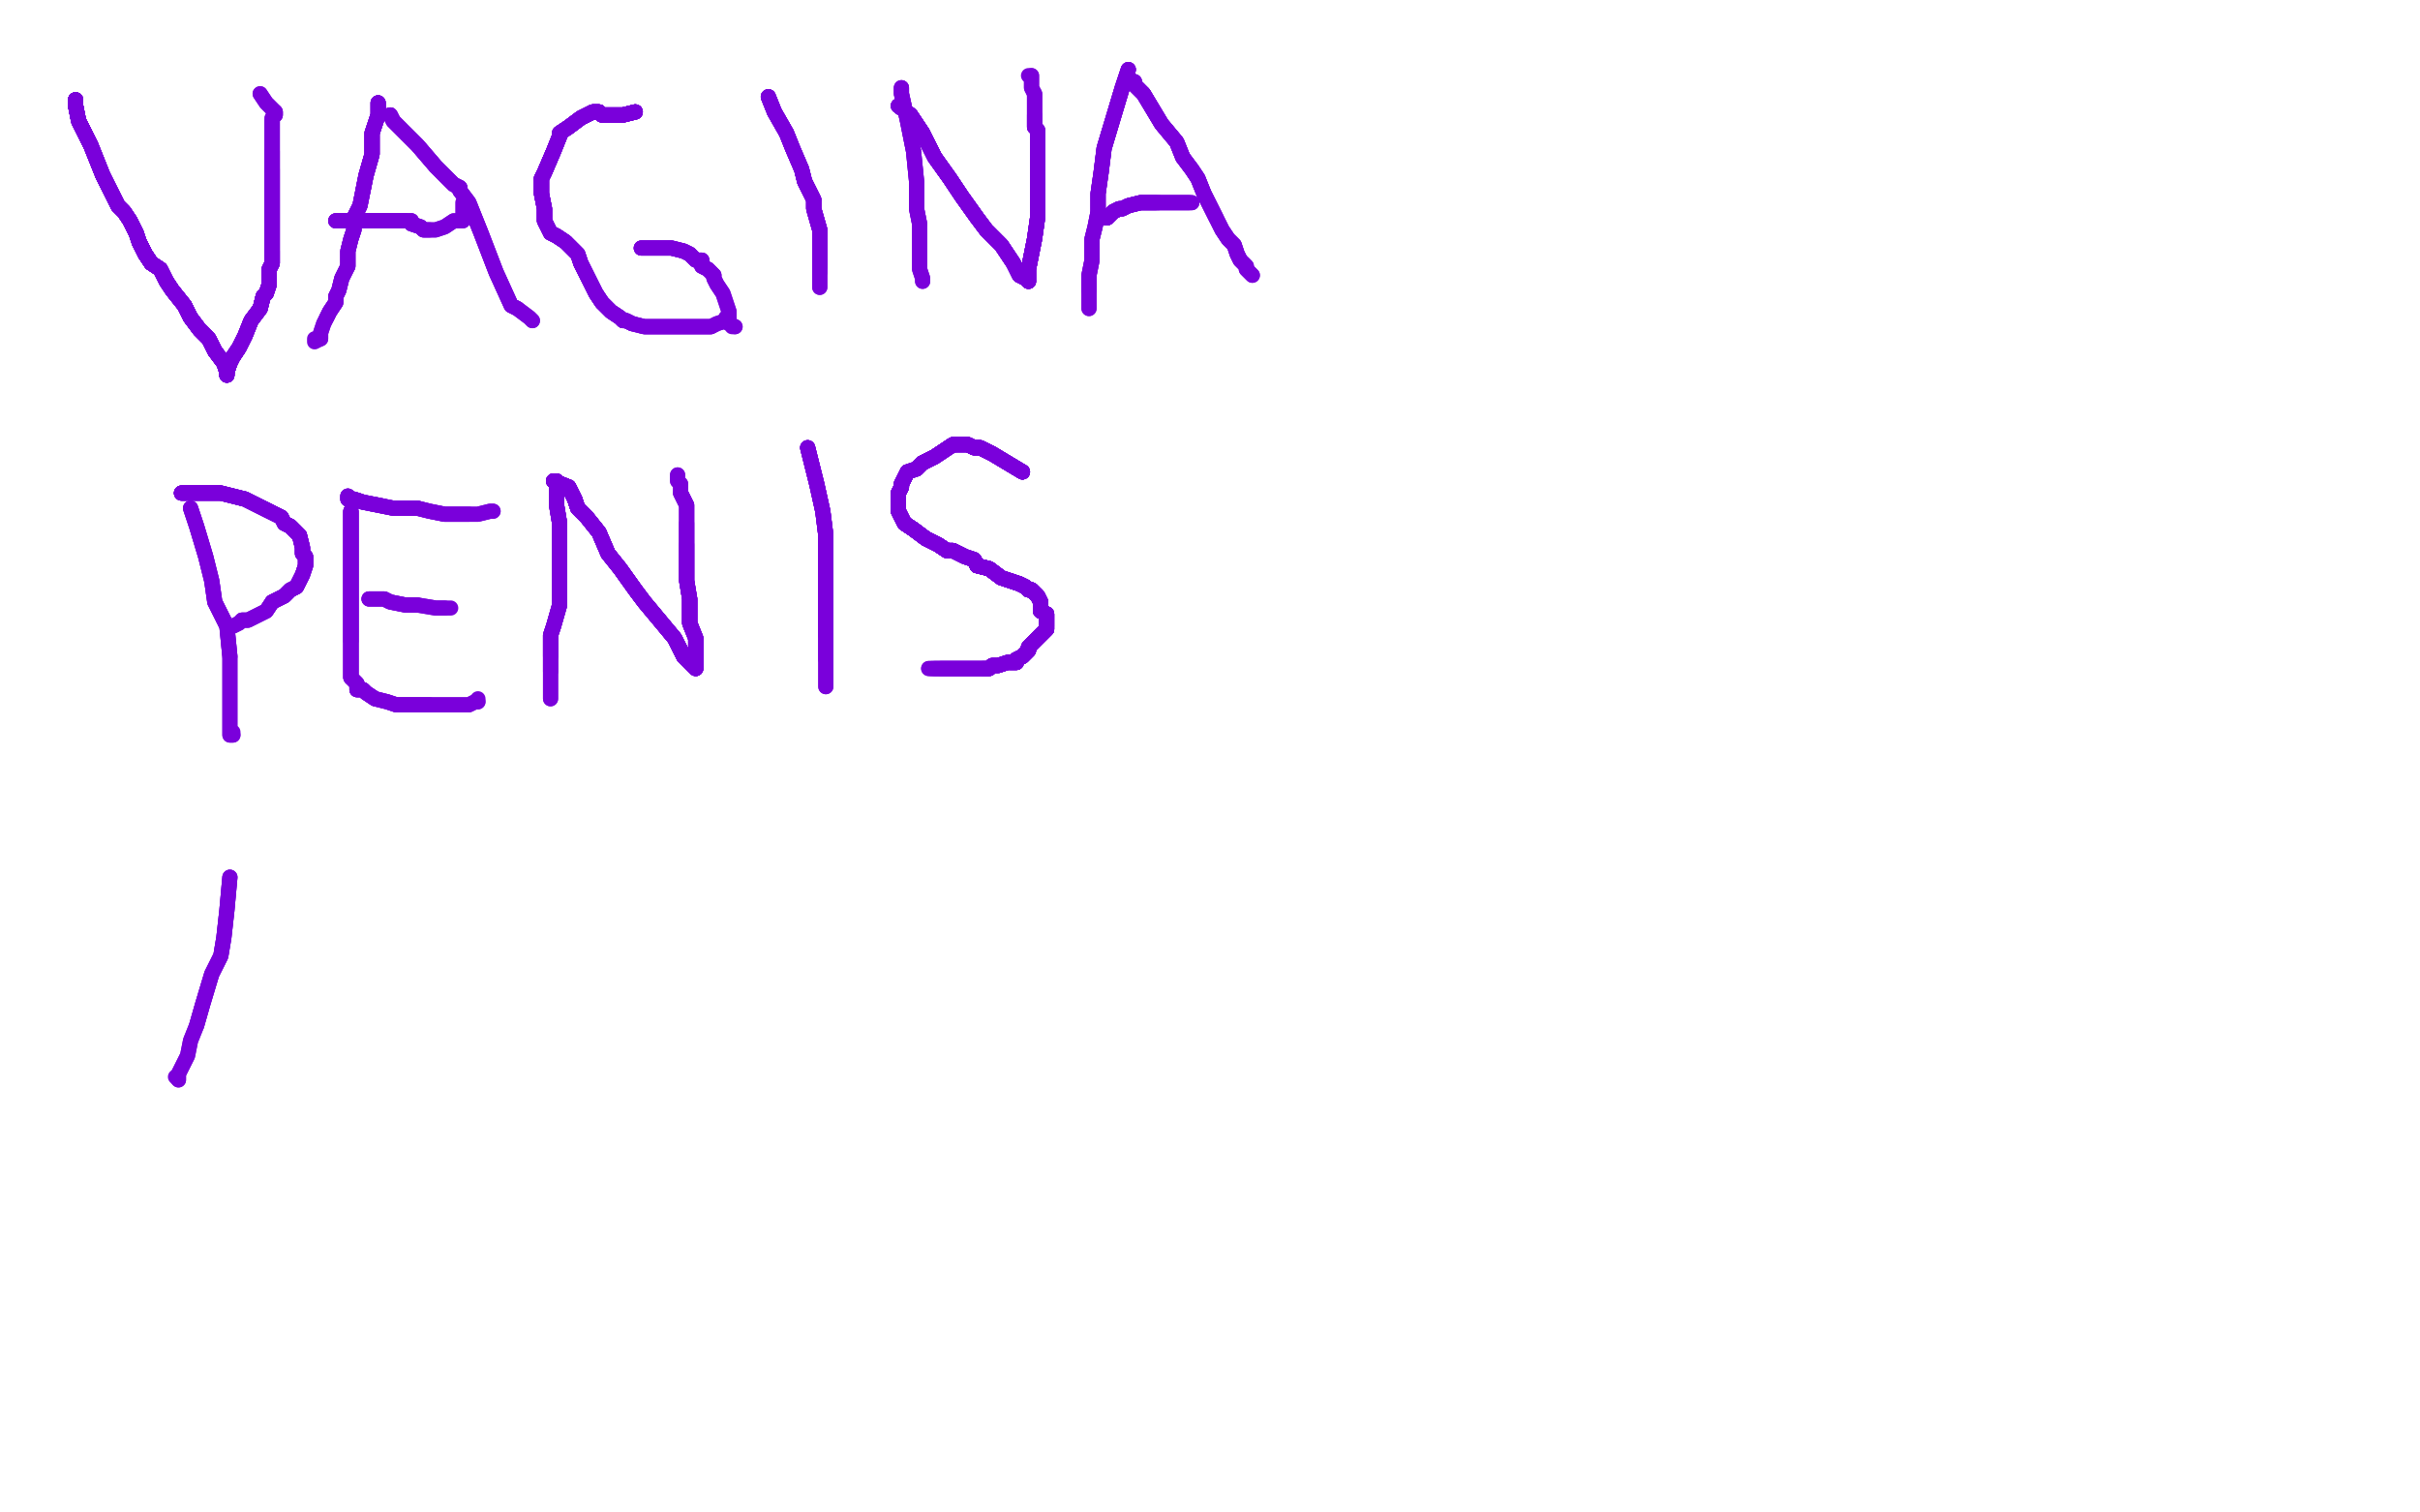 <?xml version="1.0" standalone="no"?>
<!DOCTYPE svg PUBLIC "-//W3C//DTD SVG 1.1//EN"
"http://www.w3.org/Graphics/SVG/1.1/DTD/svg11.dtd">

<svg width="800" height="500" version="1.1" xmlns="http://www.w3.org/2000/svg" xmlns:xlink="http://www.w3.org/1999/xlink" style="stroke-antialiasing: false"><desc>This SVG has been created on https://colorillo.com/</desc><rect x='0' y='0' width='800' height='500' style='fill: rgb(255,255,255); stroke-width:0' /><polyline points="25,33 25,35 26,40" style="fill: none; stroke: #7a00db; stroke-width: 5; stroke-linejoin: round; stroke-linecap: round; stroke-antialiasing: false; stroke-antialias: 0; opacity: 1.0"/>
<polyline points="25,33 25,35 26,40 30,48 34,58 37,64 39,68 41,70 43,73" style="fill: none; stroke: #7a00db; stroke-width: 5; stroke-linejoin: round; stroke-linecap: round; stroke-antialiasing: false; stroke-antialias: 0; opacity: 1.0"/>
<polyline points="25,33 25,35 26,40 30,48 34,58 37,64 39,68 41,70 43,73 45,77 46,80 48,84 50,87 53,89 55,93" style="fill: none; stroke: #7a00db; stroke-width: 5; stroke-linejoin: round; stroke-linecap: round; stroke-antialiasing: false; stroke-antialias: 0; opacity: 1.0"/>
<polyline points="25,33 25,35 26,40 30,48 34,58 37,64 39,68 41,70 43,73 45,77 46,80 48,84 50,87 53,89 55,93 57,96 61,101 63,105 66,109 69,112 71,116" style="fill: none; stroke: #7a00db; stroke-width: 5; stroke-linejoin: round; stroke-linecap: round; stroke-antialiasing: false; stroke-antialias: 0; opacity: 1.0"/>
<polyline points="25,33 25,35 26,40 30,48 34,58 37,64 39,68 41,70 43,73 45,77 46,80 48,84 50,87 53,89 55,93 57,96 61,101 63,105 66,109 69,112 71,116 74,120 75,123 75,124" style="fill: none; stroke: #7a00db; stroke-width: 5; stroke-linejoin: round; stroke-linecap: round; stroke-antialiasing: false; stroke-antialias: 0; opacity: 1.0"/>
<polyline points="25,33 25,35 26,40 30,48 34,58 37,64 39,68 41,70 43,73 45,77 46,80 48,84 50,87 53,89 55,93 57,96 61,101 63,105 66,109 69,112 71,116 74,120 75,123 75,124 75,123 76,120 77,118 79,115" style="fill: none; stroke: #7a00db; stroke-width: 5; stroke-linejoin: round; stroke-linecap: round; stroke-antialiasing: false; stroke-antialias: 0; opacity: 1.0"/>
<polyline points="25,33 25,35 26,40 30,48 34,58 37,64 39,68 41,70 43,73 45,77 46,80 48,84 50,87 53,89 55,93 57,96 61,101 63,105 66,109 69,112 71,116 74,120 75,123 75,124 75,123 76,120 77,118 79,115 81,111 83,106 86,102 87,98 88,97" style="fill: none; stroke: #7a00db; stroke-width: 5; stroke-linejoin: round; stroke-linecap: round; stroke-antialiasing: false; stroke-antialias: 0; opacity: 1.0"/>
<polyline points="25,33 25,35 26,40 30,48 34,58 37,64 39,68 41,70 43,73 45,77 46,80 48,84 50,87 53,89 55,93 57,96 61,101 63,105 66,109 69,112 71,116 74,120 75,123 75,124 75,123 76,120 77,118 79,115 81,111 83,106 86,102 87,98 88,97 89,94 89,92 89,89 90,87 90,86 90,83" style="fill: none; stroke: #7a00db; stroke-width: 5; stroke-linejoin: round; stroke-linecap: round; stroke-antialiasing: false; stroke-antialias: 0; opacity: 1.0"/>
<polyline points="25,33 25,35 26,40 30,48 34,58 37,64 39,68 41,70 43,73 45,77 46,80 48,84 50,87 53,89 55,93 57,96 61,101 63,105 66,109 69,112 71,116 74,120 75,123 75,124 75,123 76,120 77,118 79,115 81,111 83,106 86,102 87,98 88,97 89,94 89,92 89,89 90,87 90,86 90,83 90,79 90,73 90,67 90,62 90,59 90,56" style="fill: none; stroke: #7a00db; stroke-width: 5; stroke-linejoin: round; stroke-linecap: round; stroke-antialiasing: false; stroke-antialias: 0; opacity: 1.0"/>
<polyline points="25,33 25,35 26,40 30,48 34,58 37,64 39,68 41,70 43,73 45,77 46,80 48,84 50,87 53,89 55,93 57,96 61,101 63,105 66,109 69,112 71,116 74,120 75,123 75,124 75,123 76,120 77,118 79,115 81,111 83,106 86,102 87,98 88,97 89,94 89,92 89,89 90,87 90,86 90,83 90,79 90,73 90,67 90,62 90,59 90,56 90,54 90,52 90,51 90,50" style="fill: none; stroke: #7a00db; stroke-width: 5; stroke-linejoin: round; stroke-linecap: round; stroke-antialiasing: false; stroke-antialias: 0; opacity: 1.0"/>
<polyline points="43,73 45,77 46,80 48,84 50,87 53,89 55,93 57,96 61,101 63,105 66,109 69,112 71,116 74,120 75,123 75,124 75,123 76,120 77,118 79,115 81,111 83,106 86,102 87,98 88,97 89,94 89,92 89,89 90,87 90,86 90,83 90,79 90,73 90,67 90,62 90,59 90,56 90,54 90,52 90,51 90,50 90,48 90,45 90,43 90,41 90,40" style="fill: none; stroke: #7a00db; stroke-width: 5; stroke-linejoin: round; stroke-linecap: round; stroke-antialiasing: false; stroke-antialias: 0; opacity: 1.0"/>
<polyline points="43,73 45,77 46,80 48,84 50,87 53,89 55,93 57,96 61,101 63,105 66,109 69,112 71,116 74,120 75,123 75,124 75,123 76,120 77,118 79,115 81,111 83,106 86,102 87,98 88,97 89,94 89,92 89,89 90,87 90,86 90,83 90,79 90,73 90,67 90,62 90,59 90,56 90,54 90,52 90,51 90,50 90,48 90,45 90,43 90,41 90,40 90,39 91,38 91,37" style="fill: none; stroke: #7a00db; stroke-width: 5; stroke-linejoin: round; stroke-linecap: round; stroke-antialiasing: false; stroke-antialias: 0; opacity: 1.0"/>
<polyline points="46,80 48,84 50,87 53,89 55,93 57,96 61,101 63,105 66,109 69,112 71,116 74,120 75,123 75,124 75,123 76,120 77,118 79,115 81,111 83,106 86,102 87,98 88,97 89,94 89,92 89,89 90,87 90,86 90,83 90,79 90,73 90,67 90,62 90,59 90,56 90,54 90,52 90,51 90,50 90,48 90,45 90,43 90,41 90,40 90,39 91,38 91,37 88,34 86,31" style="fill: none; stroke: #7a00db; stroke-width: 5; stroke-linejoin: round; stroke-linecap: round; stroke-antialiasing: false; stroke-antialias: 0; opacity: 1.0"/>
<polyline points="46,80 48,84 50,87 53,89 55,93 57,96 61,101 63,105 66,109 69,112 71,116 74,120 75,123 75,124 75,123 76,120 77,118 79,115 81,111 83,106 86,102 87,98 88,97 89,94 89,92 89,89 90,87 90,86 90,83 90,79 90,73 90,67 90,62 90,59 90,56 90,54 90,52 90,51 90,50 90,48 90,45 90,43 90,41 90,40 90,39 91,38 91,37 88,34 86,31" style="fill: none; stroke: #7a00db; stroke-width: 5; stroke-linejoin: round; stroke-linecap: round; stroke-antialiasing: false; stroke-antialias: 0; opacity: 1.0"/>
<polyline points="125,34 125,38 123,44 123,51 121,58 120,63" style="fill: none; stroke: #7a00db; stroke-width: 5; stroke-linejoin: round; stroke-linecap: round; stroke-antialiasing: false; stroke-antialias: 0; opacity: 1.0"/>
<polyline points="125,34 125,38 123,44 123,51 121,58 120,63 119,68 117,72 117,76 116,79 115,83 115,88" style="fill: none; stroke: #7a00db; stroke-width: 5; stroke-linejoin: round; stroke-linecap: round; stroke-antialiasing: false; stroke-antialias: 0; opacity: 1.0"/>
<polyline points="125,34 125,38 123,44 123,51 121,58 120,63 119,68 117,72 117,76 116,79 115,83 115,88 113,92 112,96 111,98 111,100 109,103 108,105" style="fill: none; stroke: #7a00db; stroke-width: 5; stroke-linejoin: round; stroke-linecap: round; stroke-antialiasing: false; stroke-antialias: 0; opacity: 1.0"/>
<polyline points="125,34 125,38 123,44 123,51 121,58 120,63 119,68 117,72 117,76 116,79 115,83 115,88 113,92 112,96 111,98 111,100 109,103 108,105 107,107 106,110 106,111 106,112" style="fill: none; stroke: #7a00db; stroke-width: 5; stroke-linejoin: round; stroke-linecap: round; stroke-antialiasing: false; stroke-antialias: 0; opacity: 1.0"/>
<polyline points="125,34 125,38 123,44 123,51 121,58 120,63 119,68 117,72 117,76 116,79 115,83 115,88 113,92 112,96 111,98 111,100 109,103 108,105 107,107 106,110 106,111 106,112 104,113 104,112" style="fill: none; stroke: #7a00db; stroke-width: 5; stroke-linejoin: round; stroke-linecap: round; stroke-antialiasing: false; stroke-antialias: 0; opacity: 1.0"/>
<polyline points="129,38 130,40 138,48 144,55 148,59 150,61 152,62" style="fill: none; stroke: #7a00db; stroke-width: 5; stroke-linejoin: round; stroke-linecap: round; stroke-antialiasing: false; stroke-antialias: 0; opacity: 1.0"/>
<polyline points="129,38 130,40 138,48 144,55 148,59 150,61 152,62 152,63 155,67 159,77 164,90 169,101 171,102" style="fill: none; stroke: #7a00db; stroke-width: 5; stroke-linejoin: round; stroke-linecap: round; stroke-antialiasing: false; stroke-antialias: 0; opacity: 1.0"/>
<polyline points="129,38 130,40 138,48 144,55 148,59 150,61 152,62 152,63 155,67 159,77 164,90 169,101 171,102 175,105 176,106" style="fill: none; stroke: #7a00db; stroke-width: 5; stroke-linejoin: round; stroke-linecap: round; stroke-antialiasing: false; stroke-antialias: 0; opacity: 1.0"/>
<polyline points="129,38 130,40 138,48 144,55 148,59 150,61 152,62 152,63 155,67 159,77 164,90 169,101 171,102 175,105 176,106" style="fill: none; stroke: #7a00db; stroke-width: 5; stroke-linejoin: round; stroke-linecap: round; stroke-antialiasing: false; stroke-antialias: 0; opacity: 1.0"/>
<polyline points="111,73 112,73 117,73 121,73 127,73 132,73 134,73" style="fill: none; stroke: #7a00db; stroke-width: 5; stroke-linejoin: round; stroke-linecap: round; stroke-antialiasing: false; stroke-antialias: 0; opacity: 1.0"/>
<polyline points="111,73 112,73 117,73 121,73 127,73 132,73 134,73 136,73 136,74 139,75 140,76 142,76" style="fill: none; stroke: #7a00db; stroke-width: 5; stroke-linejoin: round; stroke-linecap: round; stroke-antialiasing: false; stroke-antialias: 0; opacity: 1.0"/>
<polyline points="111,73 112,73 117,73 121,73 127,73 132,73 134,73 136,73 136,74 139,75 140,76 142,76 144,76 147,75 150,73 151,73 153,73" style="fill: none; stroke: #7a00db; stroke-width: 5; stroke-linejoin: round; stroke-linecap: round; stroke-antialiasing: false; stroke-antialias: 0; opacity: 1.0"/>
<polyline points="111,73 112,73 117,73 121,73 127,73 132,73 134,73 136,73 136,74 139,75 140,76 142,76 144,76 147,75 150,73 151,73 153,73 153,67 154,66" style="fill: none; stroke: #7a00db; stroke-width: 5; stroke-linejoin: round; stroke-linecap: round; stroke-antialiasing: false; stroke-antialias: 0; opacity: 1.0"/>
<polyline points="210,37 206,38 203,38 201,38 199,38 198,37 196,37" style="fill: none; stroke: #7a00db; stroke-width: 5; stroke-linejoin: round; stroke-linecap: round; stroke-antialiasing: false; stroke-antialias: 0; opacity: 1.0"/>
<polyline points="210,37 206,38 203,38 201,38 199,38 198,37 196,37 192,39 188,42 185,44 185,45" style="fill: none; stroke: #7a00db; stroke-width: 5; stroke-linejoin: round; stroke-linecap: round; stroke-antialiasing: false; stroke-antialias: 0; opacity: 1.0"/>
<polyline points="210,37 206,38 203,38 201,38 199,38 198,37 196,37 192,39 188,42 185,44 185,45 183,50 180,57 179,59" style="fill: none; stroke: #7a00db; stroke-width: 5; stroke-linejoin: round; stroke-linecap: round; stroke-antialiasing: false; stroke-antialias: 0; opacity: 1.0"/>
<polyline points="210,37 206,38 203,38 201,38 199,38 198,37 196,37 192,39 188,42 185,44 185,45 183,50 180,57 179,59 179,64 180,69 180,73 182,77 184,78 187,80" style="fill: none; stroke: #7a00db; stroke-width: 5; stroke-linejoin: round; stroke-linecap: round; stroke-antialiasing: false; stroke-antialias: 0; opacity: 1.0"/>
<polyline points="210,37 206,38 203,38 201,38 199,38 198,37 196,37 192,39 188,42 185,44 185,45 183,50 180,57 179,59 179,64 180,69 180,73 182,77 184,78 187,80 191,84 192,87 194,91 195,93 197,97 199,100" style="fill: none; stroke: #7a00db; stroke-width: 5; stroke-linejoin: round; stroke-linecap: round; stroke-antialiasing: false; stroke-antialias: 0; opacity: 1.0"/>
<polyline points="210,37 206,38 203,38 201,38 199,38 198,37 196,37 192,39 188,42 185,44 185,45 183,50 180,57 179,59 179,64 180,69 180,73 182,77 184,78 187,80 191,84 192,87 194,91 195,93 197,97 199,100 202,103 205,105 206,106 207,106 209,107" style="fill: none; stroke: #7a00db; stroke-width: 5; stroke-linejoin: round; stroke-linecap: round; stroke-antialiasing: false; stroke-antialias: 0; opacity: 1.0"/>
<polyline points="210,37 206,38 203,38 201,38 199,38 198,37 196,37 192,39 188,42 185,44 185,45 183,50 180,57 179,59 179,64 180,69 180,73 182,77 184,78 187,80 191,84 192,87 194,91 195,93 197,97 199,100 202,103 205,105 206,106 207,106 209,107 213,108 220,108 224,108 228,108 232,108 235,108" style="fill: none; stroke: #7a00db; stroke-width: 5; stroke-linejoin: round; stroke-linecap: round; stroke-antialiasing: false; stroke-antialias: 0; opacity: 1.0"/>
<polyline points="210,37 206,38 203,38 201,38 199,38 198,37 196,37 192,39 188,42 185,44 185,45 183,50 180,57 179,59 179,64 180,69 180,73 182,77 184,78 187,80 191,84 192,87 194,91 195,93 197,97 199,100 202,103 205,105 206,106 207,106 209,107 213,108 220,108 224,108 228,108 232,108 235,108 237,107 240,106 240,105" style="fill: none; stroke: #7a00db; stroke-width: 5; stroke-linejoin: round; stroke-linecap: round; stroke-antialiasing: false; stroke-antialias: 0; opacity: 1.0"/>
<polyline points="210,37 206,38 203,38 201,38 199,38 198,37 196,37 192,39 188,42 185,44 185,45 183,50 180,57 179,59 179,64 180,69 180,73 182,77 184,78 187,80 191,84 192,87 194,91 195,93 197,97 199,100 202,103 205,105 206,106 207,106 209,107 213,108 220,108 224,108 228,108 232,108 235,108 237,107 240,106 240,105" style="fill: none; stroke: #7a00db; stroke-width: 5; stroke-linejoin: round; stroke-linecap: round; stroke-antialiasing: false; stroke-antialias: 0; opacity: 1.0"/>
<polyline points="212,82 215,82 218,82 222,82 226,83 228,84" style="fill: none; stroke: #7a00db; stroke-width: 5; stroke-linejoin: round; stroke-linecap: round; stroke-antialiasing: false; stroke-antialias: 0; opacity: 1.0"/>
<polyline points="212,82 215,82 218,82 222,82 226,83 228,84 230,86 232,86 232,88 234,89 236,91" style="fill: none; stroke: #7a00db; stroke-width: 5; stroke-linejoin: round; stroke-linecap: round; stroke-antialiasing: false; stroke-antialias: 0; opacity: 1.0"/>
<polyline points="212,82 215,82 218,82 222,82 226,83 228,84 230,86 232,86 232,88 234,89 236,91 236,92 237,94 239,97 241,103 241,107 243,108" style="fill: none; stroke: #7a00db; stroke-width: 5; stroke-linejoin: round; stroke-linecap: round; stroke-antialiasing: false; stroke-antialias: 0; opacity: 1.0"/>
<polyline points="212,82 215,82 218,82 222,82 226,83 228,84 230,86 232,86 232,88 234,89 236,91 236,92 237,94 239,97 241,103 241,107 243,108 242,108" style="fill: none; stroke: #7a00db; stroke-width: 5; stroke-linejoin: round; stroke-linecap: round; stroke-antialiasing: false; stroke-antialias: 0; opacity: 1.0"/>
<polyline points="254,32 256,37 260,44 262,49 265,56 266,60 269,66" style="fill: none; stroke: #7a00db; stroke-width: 5; stroke-linejoin: round; stroke-linecap: round; stroke-antialiasing: false; stroke-antialias: 0; opacity: 1.0"/>
<polyline points="254,32 256,37 260,44 262,49 265,56 266,60 269,66 269,69 271,76 271,80 271,84 271,86 271,87" style="fill: none; stroke: #7a00db; stroke-width: 5; stroke-linejoin: round; stroke-linecap: round; stroke-antialiasing: false; stroke-antialias: 0; opacity: 1.0"/>
<polyline points="254,32 256,37 260,44 262,49 265,56 266,60 269,66 269,69 271,76 271,80 271,84 271,86 271,87 271,88" style="fill: none; stroke: #7a00db; stroke-width: 5; stroke-linejoin: round; stroke-linecap: round; stroke-antialiasing: false; stroke-antialias: 0; opacity: 1.0"/>
<polyline points="254,32 256,37 260,44 262,49 265,56 266,60 269,66 269,69 271,76 271,80 271,84 271,86 271,87 271,88 271,90" style="fill: none; stroke: #7a00db; stroke-width: 5; stroke-linejoin: round; stroke-linecap: round; stroke-antialiasing: false; stroke-antialias: 0; opacity: 1.0"/>
<polyline points="254,32 256,37 260,44 262,49 265,56 266,60 269,66 269,69 271,76 271,80 271,84 271,86 271,87 271,88 271,90 271,94 271,95" style="fill: none; stroke: #7a00db; stroke-width: 5; stroke-linejoin: round; stroke-linecap: round; stroke-antialiasing: false; stroke-antialias: 0; opacity: 1.0"/>
<polyline points="254,32 256,37 260,44 262,49 265,56 266,60 269,66 269,69 271,76 271,80 271,84 271,86 271,87 271,88 271,90 271,94 271,95" style="fill: none; stroke: #7a00db; stroke-width: 5; stroke-linejoin: round; stroke-linecap: round; stroke-antialiasing: false; stroke-antialias: 0; opacity: 1.0"/>
<polyline points="298,29 298,31 300,40 302,50 303,60 303,69 304,74" style="fill: none; stroke: #7a00db; stroke-width: 5; stroke-linejoin: round; stroke-linecap: round; stroke-antialiasing: false; stroke-antialias: 0; opacity: 1.0"/>
<polyline points="298,29 298,31 300,40 302,50 303,60 303,69 304,74 304,79 304,83 304,89 305,92 305,93" style="fill: none; stroke: #7a00db; stroke-width: 5; stroke-linejoin: round; stroke-linecap: round; stroke-antialiasing: false; stroke-antialias: 0; opacity: 1.0"/>
<polyline points="298,29 298,31 300,40 302,50 303,60 303,69 304,74 304,79 304,83 304,89 305,92 305,93" style="fill: none; stroke: #7a00db; stroke-width: 5; stroke-linejoin: round; stroke-linecap: round; stroke-antialiasing: false; stroke-antialias: 0; opacity: 1.0"/>
<polyline points="297,35 301,38 305,44 309,52 314,59 318,65 323,72" style="fill: none; stroke: #7a00db; stroke-width: 5; stroke-linejoin: round; stroke-linecap: round; stroke-antialiasing: false; stroke-antialias: 0; opacity: 1.0"/>
<polyline points="297,35 301,38 305,44 309,52 314,59 318,65 323,72 326,76 331,81 335,87 337,91 339,92 340,93" style="fill: none; stroke: #7a00db; stroke-width: 5; stroke-linejoin: round; stroke-linecap: round; stroke-antialiasing: false; stroke-antialias: 0; opacity: 1.0"/>
<polyline points="297,35 301,38 305,44 309,52 314,59 318,65 323,72 326,76 331,81 335,87 337,91 339,92 340,93 340,92 340,89 342,79 343,72 343,67" style="fill: none; stroke: #7a00db; stroke-width: 5; stroke-linejoin: round; stroke-linecap: round; stroke-antialiasing: false; stroke-antialias: 0; opacity: 1.0"/>
<polyline points="297,35 301,38 305,44 309,52 314,59 318,65 323,72 326,76 331,81 335,87 337,91 339,92 340,93 340,92 340,89 342,79 343,72 343,67 343,65 343,63 343,56 343,52" style="fill: none; stroke: #7a00db; stroke-width: 5; stroke-linejoin: round; stroke-linecap: round; stroke-antialiasing: false; stroke-antialias: 0; opacity: 1.0"/>
<polyline points="297,35 301,38 305,44 309,52 314,59 318,65 323,72 326,76 331,81 335,87 337,91 339,92 340,93 340,92 340,89 342,79 343,72 343,67 343,65 343,63 343,56 343,52 343,48 343,47 343,43 342,42 342,38" style="fill: none; stroke: #7a00db; stroke-width: 5; stroke-linejoin: round; stroke-linecap: round; stroke-antialiasing: false; stroke-antialias: 0; opacity: 1.0"/>
<polyline points="297,35 301,38 305,44 309,52 314,59 318,65 323,72 326,76 331,81 335,87 337,91 339,92 340,93 340,92 340,89 342,79 343,72 343,67 343,65 343,63 343,56 343,52 343,48 343,47 343,43 342,42 342,38 342,37 342,35 342,34 342,33 342,31" style="fill: none; stroke: #7a00db; stroke-width: 5; stroke-linejoin: round; stroke-linecap: round; stroke-antialiasing: false; stroke-antialias: 0; opacity: 1.0"/>
<polyline points="297,35 301,38 305,44 309,52 314,59 318,65 323,72 326,76 331,81 335,87 337,91 339,92 340,93 340,92 340,89 342,79 343,72 343,67 343,65 343,63 343,56 343,52 343,48 343,47 343,43 342,42 342,38 342,37 342,35 342,34 342,33 342,31 341,29 341,27 341,26 341,25" style="fill: none; stroke: #7a00db; stroke-width: 5; stroke-linejoin: round; stroke-linecap: round; stroke-antialiasing: false; stroke-antialias: 0; opacity: 1.0"/>
<polyline points="297,35 301,38 305,44 309,52 314,59 318,65 323,72 326,76 331,81 335,87 337,91 339,92 340,93 340,92 340,89 342,79 343,72 343,67 343,65 343,63 343,56 343,52 343,48 343,47 343,43 342,42 342,38 342,37 342,35 342,34 342,33 342,31 341,29 341,27 341,26 341,25 340,25" style="fill: none; stroke: #7a00db; stroke-width: 5; stroke-linejoin: round; stroke-linecap: round; stroke-antialiasing: false; stroke-antialias: 0; opacity: 1.0"/>
<polyline points="373,23 371,29 368,39 365,49 364,57 363,64 363,70" style="fill: none; stroke: #7a00db; stroke-width: 5; stroke-linejoin: round; stroke-linecap: round; stroke-antialiasing: false; stroke-antialias: 0; opacity: 1.0"/>
<polyline points="373,23 371,29 368,39 365,49 364,57 363,64 363,70 362,75 361,79 361,83 361,86 360,91 360,96" style="fill: none; stroke: #7a00db; stroke-width: 5; stroke-linejoin: round; stroke-linecap: round; stroke-antialiasing: false; stroke-antialias: 0; opacity: 1.0"/>
<polyline points="373,23 371,29 368,39 365,49 364,57 363,64 363,70 362,75 361,79 361,83 361,86 360,91 360,96 360,100 360,101 360,102" style="fill: none; stroke: #7a00db; stroke-width: 5; stroke-linejoin: round; stroke-linecap: round; stroke-antialiasing: false; stroke-antialias: 0; opacity: 1.0"/>
<polyline points="373,23 371,29 368,39 365,49 364,57 363,64 363,70 362,75 361,79 361,83 361,86 360,91 360,96 360,100 360,101 360,102" style="fill: none; stroke: #7a00db; stroke-width: 5; stroke-linejoin: round; stroke-linecap: round; stroke-antialiasing: false; stroke-antialias: 0; opacity: 1.0"/>
<polyline points="375,27 375,28 378,31 384,41 389,47 391,52" style="fill: none; stroke: #7a00db; stroke-width: 5; stroke-linejoin: round; stroke-linecap: round; stroke-antialiasing: false; stroke-antialias: 0; opacity: 1.0"/>
<polyline points="375,27 375,28 378,31 384,41 389,47 391,52 394,56 396,59 398,64 400,68 402,72" style="fill: none; stroke: #7a00db; stroke-width: 5; stroke-linejoin: round; stroke-linecap: round; stroke-antialiasing: false; stroke-antialias: 0; opacity: 1.0"/>
<polyline points="375,27 375,28 378,31 384,41 389,47 391,52 394,56 396,59 398,64 400,68 402,72 404,76 406,79 408,81 409,84 410,86 412,88" style="fill: none; stroke: #7a00db; stroke-width: 5; stroke-linejoin: round; stroke-linecap: round; stroke-antialiasing: false; stroke-antialias: 0; opacity: 1.0"/>
<polyline points="375,27 375,28 378,31 384,41 389,47 391,52 394,56 396,59 398,64 400,68 402,72 404,76 406,79 408,81 409,84 410,86 412,88 412,89 414,91" style="fill: none; stroke: #7a00db; stroke-width: 5; stroke-linejoin: round; stroke-linecap: round; stroke-antialiasing: false; stroke-antialias: 0; opacity: 1.0"/>
<polyline points="375,27 375,28 378,31 384,41 389,47 391,52 394,56 396,59 398,64 400,68 402,72 404,76 406,79 408,81 409,84 410,86 412,88 412,89 414,91" style="fill: none; stroke: #7a00db; stroke-width: 5; stroke-linejoin: round; stroke-linecap: round; stroke-antialiasing: false; stroke-antialias: 0; opacity: 1.0"/>
<polyline points="365,72 366,72 368,70 370,69 371,69" style="fill: none; stroke: #7a00db; stroke-width: 5; stroke-linejoin: round; stroke-linecap: round; stroke-antialiasing: false; stroke-antialias: 0; opacity: 1.0"/>
<polyline points="365,72 366,72 368,70 370,69 371,69 373,68 377,67 378,67 380,67 382,67" style="fill: none; stroke: #7a00db; stroke-width: 5; stroke-linejoin: round; stroke-linecap: round; stroke-antialiasing: false; stroke-antialias: 0; opacity: 1.0"/>
<polyline points="365,72 366,72 368,70 370,69 371,69 373,68 377,67 378,67 380,67 382,67 383,67" style="fill: none; stroke: #7a00db; stroke-width: 5; stroke-linejoin: round; stroke-linecap: round; stroke-antialiasing: false; stroke-antialias: 0; opacity: 1.0"/>
<polyline points="365,72 366,72 368,70 370,69 371,69 373,68 377,67 378,67 380,67 382,67 383,67 384,67 388,67 390,67 391,67 393,67" style="fill: none; stroke: #7a00db; stroke-width: 5; stroke-linejoin: round; stroke-linecap: round; stroke-antialiasing: false; stroke-antialias: 0; opacity: 1.0"/>
<polyline points="365,72 366,72 368,70 370,69 371,69 373,68 377,67 378,67 380,67 382,67 383,67 384,67 388,67 390,67 391,67 393,67 394,67" style="fill: none; stroke: #7a00db; stroke-width: 5; stroke-linejoin: round; stroke-linecap: round; stroke-antialiasing: false; stroke-antialias: 0; opacity: 1.0"/>
<polyline points="365,72 366,72 368,70 370,69 371,69 373,68 377,67 378,67 380,67 382,67 383,67 384,67 388,67 390,67 391,67 393,67 394,67" style="fill: none; stroke: #7a00db; stroke-width: 5; stroke-linejoin: round; stroke-linecap: round; stroke-antialiasing: false; stroke-antialias: 0; opacity: 1.0"/>
<polyline points="63,168 65,174 68,184 70,192 71,199 75,207 76,217" style="fill: none; stroke: #7a00db; stroke-width: 5; stroke-linejoin: round; stroke-linecap: round; stroke-antialiasing: false; stroke-antialias: 0; opacity: 1.0"/>
<polyline points="63,168 65,174 68,184 70,192 71,199 75,207 76,217 76,222 76,229 76,234 76,240 76,243 77,243" style="fill: none; stroke: #7a00db; stroke-width: 5; stroke-linejoin: round; stroke-linecap: round; stroke-antialiasing: false; stroke-antialias: 0; opacity: 1.0"/>
<polyline points="63,168 65,174 68,184 70,192 71,199 75,207 76,217 76,222 76,229 76,234 76,240 76,243 77,243 77,242" style="fill: none; stroke: #7a00db; stroke-width: 5; stroke-linejoin: round; stroke-linecap: round; stroke-antialiasing: false; stroke-antialias: 0; opacity: 1.0"/>
<polyline points="60,163 67,163 73,163 77,164 81,165 85,167 89,169" style="fill: none; stroke: #7a00db; stroke-width: 5; stroke-linejoin: round; stroke-linecap: round; stroke-antialiasing: false; stroke-antialias: 0; opacity: 1.0"/>
<polyline points="60,163 67,163 73,163 77,164 81,165 85,167 89,169 93,171 94,173 96,174 98,176 99,177" style="fill: none; stroke: #7a00db; stroke-width: 5; stroke-linejoin: round; stroke-linecap: round; stroke-antialiasing: false; stroke-antialias: 0; opacity: 1.0"/>
<polyline points="60,163 67,163 73,163 77,164 81,165 85,167 89,169 93,171 94,173 96,174 98,176 99,177 100,181 100,183 101,184 101,186 101,187" style="fill: none; stroke: #7a00db; stroke-width: 5; stroke-linejoin: round; stroke-linecap: round; stroke-antialiasing: false; stroke-antialias: 0; opacity: 1.0"/>
<polyline points="60,163 67,163 73,163 77,164 81,165 85,167 89,169 93,171 94,173 96,174 98,176 99,177 100,181 100,183 101,184 101,186 101,187 100,190 98,194 96,195 94,197 90,199" style="fill: none; stroke: #7a00db; stroke-width: 5; stroke-linejoin: round; stroke-linecap: round; stroke-antialiasing: false; stroke-antialias: 0; opacity: 1.0"/>
<polyline points="60,163 67,163 73,163 77,164 81,165 85,167 89,169 93,171 94,173 96,174 98,176 99,177 100,181 100,183 101,184 101,186 101,187 100,190 98,194 96,195 94,197 90,199 88,202 84,204 82,205 80,205" style="fill: none; stroke: #7a00db; stroke-width: 5; stroke-linejoin: round; stroke-linecap: round; stroke-antialiasing: false; stroke-antialias: 0; opacity: 1.0"/>
<polyline points="60,163 67,163 73,163 77,164 81,165 85,167 89,169 93,171 94,173 96,174 98,176 99,177 100,181 100,183 101,184 101,186 101,187 100,190 98,194 96,195 94,197 90,199 88,202 84,204 82,205 80,205 79,206 77,207" style="fill: none; stroke: #7a00db; stroke-width: 5; stroke-linejoin: round; stroke-linecap: round; stroke-antialiasing: false; stroke-antialias: 0; opacity: 1.0"/>
<polyline points="60,163 67,163 73,163 77,164 81,165 85,167 89,169 93,171 94,173 96,174 98,176 99,177 100,181 100,183 101,184 101,186 101,187 100,190 98,194 96,195 94,197 90,199 88,202 84,204 82,205 80,205 79,206 77,207" style="fill: none; stroke: #7a00db; stroke-width: 5; stroke-linejoin: round; stroke-linecap: round; stroke-antialiasing: false; stroke-antialias: 0; opacity: 1.0"/>
<polyline points="116,169 116,175 116,180 116,188 116,198 116,207 116,212" style="fill: none; stroke: #7a00db; stroke-width: 5; stroke-linejoin: round; stroke-linecap: round; stroke-antialiasing: false; stroke-antialias: 0; opacity: 1.0"/>
<polyline points="116,169 116,175 116,180 116,188 116,198 116,207 116,212 116,215 116,217 116,218 116,221 116,224" style="fill: none; stroke: #7a00db; stroke-width: 5; stroke-linejoin: round; stroke-linecap: round; stroke-antialiasing: false; stroke-antialias: 0; opacity: 1.0"/>
<polyline points="116,169 116,175 116,180 116,188 116,198 116,207 116,212 116,215 116,217 116,218 116,221 116,224 118,226 118,227 118,228 120,228 121,229 124,231" style="fill: none; stroke: #7a00db; stroke-width: 5; stroke-linejoin: round; stroke-linecap: round; stroke-antialiasing: false; stroke-antialias: 0; opacity: 1.0"/>
<polyline points="116,169 116,175 116,180 116,188 116,198 116,207 116,212 116,215 116,217 116,218 116,221 116,224 118,226 118,227 118,228 120,228 121,229 124,231 128,232 131,233 134,233 138,233 142,233" style="fill: none; stroke: #7a00db; stroke-width: 5; stroke-linejoin: round; stroke-linecap: round; stroke-antialiasing: false; stroke-antialias: 0; opacity: 1.0"/>
<polyline points="116,169 116,175 116,180 116,188 116,198 116,207 116,212 116,215 116,217 116,218 116,221 116,224 118,226 118,227 118,228 120,228 121,229 124,231 128,232 131,233 134,233 138,233 142,233 150,233 155,233 157,232 158,232" style="fill: none; stroke: #7a00db; stroke-width: 5; stroke-linejoin: round; stroke-linecap: round; stroke-antialiasing: false; stroke-antialias: 0; opacity: 1.0"/>
<polyline points="116,169 116,175 116,180 116,188 116,198 116,207 116,212 116,215 116,217 116,218 116,221 116,224 118,226 118,227 118,228 120,228 121,229 124,231 128,232 131,233 134,233 138,233 142,233 150,233 155,233 157,232 158,232 158,231" style="fill: none; stroke: #7a00db; stroke-width: 5; stroke-linejoin: round; stroke-linecap: round; stroke-antialiasing: false; stroke-antialias: 0; opacity: 1.0"/>
<polyline points="122,198 123,198 127,198 129,199 134,200 138,200" style="fill: none; stroke: #7a00db; stroke-width: 5; stroke-linejoin: round; stroke-linecap: round; stroke-antialiasing: false; stroke-antialias: 0; opacity: 1.0"/>
<polyline points="122,198 123,198 127,198 129,199 134,200 138,200 144,201 147,201" style="fill: none; stroke: #7a00db; stroke-width: 5; stroke-linejoin: round; stroke-linecap: round; stroke-antialiasing: false; stroke-antialias: 0; opacity: 1.0"/>
<polyline points="122,198 123,198 127,198 129,199 134,200 138,200 144,201 147,201 149,201" style="fill: none; stroke: #7a00db; stroke-width: 5; stroke-linejoin: round; stroke-linecap: round; stroke-antialiasing: false; stroke-antialias: 0; opacity: 1.0"/>
<polyline points="115,164 115,165 117,165 120,166 125,167 130,168 138,168" style="fill: none; stroke: #7a00db; stroke-width: 5; stroke-linejoin: round; stroke-linecap: round; stroke-antialiasing: false; stroke-antialias: 0; opacity: 1.0"/>
<polyline points="115,164 115,165 117,165 120,166 125,167 130,168 138,168 142,169 147,170 150,170 152,170 153,170 155,170" style="fill: none; stroke: #7a00db; stroke-width: 5; stroke-linejoin: round; stroke-linecap: round; stroke-antialiasing: false; stroke-antialias: 0; opacity: 1.0"/>
<polyline points="115,164 115,165 117,165 120,166 125,167 130,168 138,168 142,169 147,170 150,170 152,170 153,170 155,170 158,170 162,169 163,169" style="fill: none; stroke: #7a00db; stroke-width: 5; stroke-linejoin: round; stroke-linecap: round; stroke-antialiasing: false; stroke-antialias: 0; opacity: 1.0"/>
<polyline points="115,164 115,165 117,165 120,166 125,167 130,168 138,168 142,169 147,170 150,170 152,170 153,170 155,170 158,170 162,169 163,169" style="fill: none; stroke: #7a00db; stroke-width: 5; stroke-linejoin: round; stroke-linecap: round; stroke-antialiasing: false; stroke-antialias: 0; opacity: 1.0"/>
<polyline points="184,159 184,161 184,167 185,173 185,182 185,185 185,190" style="fill: none; stroke: #7a00db; stroke-width: 5; stroke-linejoin: round; stroke-linecap: round; stroke-antialiasing: false; stroke-antialias: 0; opacity: 1.0"/>
<polyline points="184,159 184,161 184,167 185,173 185,182 185,185 185,190 185,195 185,200 183,207 182,210 182,215 182,217" style="fill: none; stroke: #7a00db; stroke-width: 5; stroke-linejoin: round; stroke-linecap: round; stroke-antialiasing: false; stroke-antialias: 0; opacity: 1.0"/>
<polyline points="184,159 184,161 184,167 185,173 185,182 185,185 185,190 185,195 185,200 183,207 182,210 182,215 182,217 182,219 182,222" style="fill: none; stroke: #7a00db; stroke-width: 5; stroke-linejoin: round; stroke-linecap: round; stroke-antialiasing: false; stroke-antialias: 0; opacity: 1.0"/>
<polyline points="184,159 184,161 184,167 185,173 185,182 185,185 185,190 185,195 185,200 183,207 182,210 182,215 182,217 182,219 182,222 182,229 182,231" style="fill: none; stroke: #7a00db; stroke-width: 5; stroke-linejoin: round; stroke-linecap: round; stroke-antialiasing: false; stroke-antialias: 0; opacity: 1.0"/>
<polyline points="184,159 184,161 184,167 185,173 185,182 185,185 185,190 185,195 185,200 183,207 182,210 182,215 182,217 182,219 182,222 182,229 182,231" style="fill: none; stroke: #7a00db; stroke-width: 5; stroke-linejoin: round; stroke-linecap: round; stroke-antialiasing: false; stroke-antialias: 0; opacity: 1.0"/>
<polyline points="183,159 188,161 190,165 191,168 194,171 198,176 201,183" style="fill: none; stroke: #7a00db; stroke-width: 5; stroke-linejoin: round; stroke-linecap: round; stroke-antialiasing: false; stroke-antialias: 0; opacity: 1.0"/>
<polyline points="183,159 188,161 190,165 191,168 194,171 198,176 201,183 205,188 210,195 213,199 218,205 223,211 225,215" style="fill: none; stroke: #7a00db; stroke-width: 5; stroke-linejoin: round; stroke-linecap: round; stroke-antialiasing: false; stroke-antialias: 0; opacity: 1.0"/>
<polyline points="183,159 188,161 190,165 191,168 194,171 198,176 201,183 205,188 210,195 213,199 218,205 223,211 225,215 226,217 228,219 229,220 230,221" style="fill: none; stroke: #7a00db; stroke-width: 5; stroke-linejoin: round; stroke-linecap: round; stroke-antialiasing: false; stroke-antialias: 0; opacity: 1.0"/>
<polyline points="183,159 188,161 190,165 191,168 194,171 198,176 201,183 205,188 210,195 213,199 218,205 223,211 225,215 226,217 228,219 229,220 230,221 230,216 230,211 228,206 228,202 228,198" style="fill: none; stroke: #7a00db; stroke-width: 5; stroke-linejoin: round; stroke-linecap: round; stroke-antialiasing: false; stroke-antialias: 0; opacity: 1.0"/>
<polyline points="183,159 188,161 190,165 191,168 194,171 198,176 201,183 205,188 210,195 213,199 218,205 223,211 225,215 226,217 228,219 229,220 230,221 230,216 230,211 228,206 228,202 228,198 227,192 227,189 227,184 227,181 227,180" style="fill: none; stroke: #7a00db; stroke-width: 5; stroke-linejoin: round; stroke-linecap: round; stroke-antialiasing: false; stroke-antialias: 0; opacity: 1.0"/>
<polyline points="183,159 188,161 190,165 191,168 194,171 198,176 201,183 205,188 210,195 213,199 218,205 223,211 225,215 226,217 228,219 229,220 230,221 230,216 230,211 228,206 228,202 228,198 227,192 227,189 227,184 227,181 227,180 227,179 227,178 227,176 227,173" style="fill: none; stroke: #7a00db; stroke-width: 5; stroke-linejoin: round; stroke-linecap: round; stroke-antialiasing: false; stroke-antialias: 0; opacity: 1.0"/>
<polyline points="183,159 188,161 190,165 191,168 194,171 198,176 201,183 205,188 210,195 213,199 218,205 223,211 225,215 226,217 228,219 229,220 230,221 230,216 230,211 228,206 228,202 228,198 227,192 227,189 227,184 227,181 227,180 227,179 227,178 227,176 227,173 227,172 227,168 227,167 226,165 225,163" style="fill: none; stroke: #7a00db; stroke-width: 5; stroke-linejoin: round; stroke-linecap: round; stroke-antialiasing: false; stroke-antialias: 0; opacity: 1.0"/>
<polyline points="183,159 188,161 190,165 191,168 194,171 198,176 201,183 205,188 210,195 213,199 218,205 223,211 225,215 226,217 228,219 229,220 230,221 230,216 230,211 228,206 228,202 228,198 227,192 227,189 227,184 227,181 227,180 227,179 227,178 227,176 227,173 227,172 227,168 227,167 226,165 225,163 225,161 225,160 224,159 224,157" style="fill: none; stroke: #7a00db; stroke-width: 5; stroke-linejoin: round; stroke-linecap: round; stroke-antialiasing: false; stroke-antialias: 0; opacity: 1.0"/>
<polyline points="183,159 188,161 190,165 191,168 194,171 198,176 201,183 205,188 210,195 213,199 218,205 223,211 225,215 226,217 228,219 229,220 230,221 230,216 230,211 228,206 228,202 228,198 227,192 227,189 227,184 227,181 227,180 227,179 227,178 227,176 227,173 227,172 227,168 227,167 226,165 225,163 225,161 225,160 224,159 224,157" style="fill: none; stroke: #7a00db; stroke-width: 5; stroke-linejoin: round; stroke-linecap: round; stroke-antialiasing: false; stroke-antialias: 0; opacity: 1.0"/>
<polyline points="267,148 270,160 272,169 273,177 273,183 273,188" style="fill: none; stroke: #7a00db; stroke-width: 5; stroke-linejoin: round; stroke-linecap: round; stroke-antialiasing: false; stroke-antialias: 0; opacity: 1.0"/>
<polyline points="267,148 270,160 272,169 273,177 273,183 273,188 273,191 273,194 273,199 273,203 273,206 273,210" style="fill: none; stroke: #7a00db; stroke-width: 5; stroke-linejoin: round; stroke-linecap: round; stroke-antialiasing: false; stroke-antialias: 0; opacity: 1.0"/>
<polyline points="267,148 270,160 272,169 273,177 273,183 273,188 273,191 273,194 273,199 273,203 273,206 273,210 273,214 273,217 273,218" style="fill: none; stroke: #7a00db; stroke-width: 5; stroke-linejoin: round; stroke-linecap: round; stroke-antialiasing: false; stroke-antialias: 0; opacity: 1.0"/>
<polyline points="267,148 270,160 272,169 273,177 273,183 273,188 273,191 273,194 273,199 273,203 273,206 273,210 273,214 273,217 273,218 273,220 273,225 273,226 273,227" style="fill: none; stroke: #7a00db; stroke-width: 5; stroke-linejoin: round; stroke-linecap: round; stroke-antialiasing: false; stroke-antialias: 0; opacity: 1.0"/>
<polyline points="267,148 270,160 272,169 273,177 273,183 273,188 273,191 273,194 273,199 273,203 273,206 273,210 273,214 273,217 273,218 273,220 273,225 273,226 273,227 273,226" style="fill: none; stroke: #7a00db; stroke-width: 5; stroke-linejoin: round; stroke-linecap: round; stroke-antialiasing: false; stroke-antialias: 0; opacity: 1.0"/>
<polyline points="338,156 328,150 324,148 322,148 320,147" style="fill: none; stroke: #7a00db; stroke-width: 5; stroke-linejoin: round; stroke-linecap: round; stroke-antialiasing: false; stroke-antialias: 0; opacity: 1.0"/>
<polyline points="338,156 328,150 324,148 322,148 320,147 319,147 316,147 315,147 312,149 309,151" style="fill: none; stroke: #7a00db; stroke-width: 5; stroke-linejoin: round; stroke-linecap: round; stroke-antialiasing: false; stroke-antialias: 0; opacity: 1.0"/>
<polyline points="338,156 328,150 324,148 322,148 320,147 319,147 316,147 315,147 312,149 309,151 305,153 303,155 300,156 299,158 298,160" style="fill: none; stroke: #7a00db; stroke-width: 5; stroke-linejoin: round; stroke-linecap: round; stroke-antialiasing: false; stroke-antialias: 0; opacity: 1.0"/>
<polyline points="338,156 328,150 324,148 322,148 320,147 319,147 316,147 315,147 312,149 309,151 305,153 303,155 300,156 299,158 298,160 298,161 297,163 297,164 297,166 297,168" style="fill: none; stroke: #7a00db; stroke-width: 5; stroke-linejoin: round; stroke-linecap: round; stroke-antialiasing: false; stroke-antialias: 0; opacity: 1.0"/>
<polyline points="338,156 328,150 324,148 322,148 320,147 319,147 316,147 315,147 312,149 309,151 305,153 303,155 300,156 299,158 298,160 298,161 297,163 297,164 297,166 297,168 297,169 299,173 302,175 306,178 310,180 313,182" style="fill: none; stroke: #7a00db; stroke-width: 5; stroke-linejoin: round; stroke-linecap: round; stroke-antialiasing: false; stroke-antialias: 0; opacity: 1.0"/>
<polyline points="338,156 328,150 324,148 322,148 320,147 319,147 316,147 315,147 312,149 309,151 305,153 303,155 300,156 299,158 298,160 298,161 297,163 297,164 297,166 297,168 297,169 299,173 302,175 306,178 310,180 313,182 315,182 319,184 322,185 323,187 327,188 331,191" style="fill: none; stroke: #7a00db; stroke-width: 5; stroke-linejoin: round; stroke-linecap: round; stroke-antialiasing: false; stroke-antialias: 0; opacity: 1.0"/>
<polyline points="338,156 328,150 324,148 322,148 320,147 319,147 316,147 315,147 312,149 309,151 305,153 303,155 300,156 299,158 298,160 298,161 297,163 297,164 297,166 297,168 297,169 299,173 302,175 306,178 310,180 313,182 315,182 319,184 322,185 323,187 327,188 331,191 337,193 339,194 340,195 341,195 343,197" style="fill: none; stroke: #7a00db; stroke-width: 5; stroke-linejoin: round; stroke-linecap: round; stroke-antialiasing: false; stroke-antialias: 0; opacity: 1.0"/>
<polyline points="338,156 328,150 324,148 322,148 320,147 319,147 316,147 315,147 312,149 309,151 305,153 303,155 300,156 299,158 298,160 298,161 297,163 297,164 297,166 297,168 297,169 299,173 302,175 306,178 310,180 313,182 315,182 319,184 322,185 323,187 327,188 331,191 337,193 339,194 340,195 341,195 343,197 344,199 344,200 344,202 346,203 346,205 346,207" style="fill: none; stroke: #7a00db; stroke-width: 5; stroke-linejoin: round; stroke-linecap: round; stroke-antialiasing: false; stroke-antialias: 0; opacity: 1.0"/>
<polyline points="338,156 328,150 324,148 322,148 320,147 319,147 316,147 315,147 312,149 309,151 305,153 303,155 300,156 299,158 298,160 298,161 297,163 297,164 297,166 297,168 297,169 299,173 302,175 306,178 310,180 313,182 315,182 319,184 322,185 323,187 327,188 331,191 337,193 339,194 340,195 341,195 343,197 344,199 344,200 344,202 346,203 346,205 346,207 346,208 345,209 344,210 343,211 342,212 341,213" style="fill: none; stroke: #7a00db; stroke-width: 5; stroke-linejoin: round; stroke-linecap: round; stroke-antialiasing: false; stroke-antialias: 0; opacity: 1.0"/>
<polyline points="316,147 315,147 312,149 309,151 305,153 303,155 300,156 299,158 298,160 298,161 297,163 297,164 297,166 297,168 297,169 299,173 302,175 306,178 310,180 313,182 315,182 319,184 322,185 323,187 327,188 331,191 337,193 339,194 340,195 341,195 343,197 344,199 344,200 344,202 346,203 346,205 346,207 346,208 345,209 344,210 343,211 342,212 341,213 340,214 340,215 338,217 336,218" style="fill: none; stroke: #7a00db; stroke-width: 5; stroke-linejoin: round; stroke-linecap: round; stroke-antialiasing: false; stroke-antialias: 0; opacity: 1.0"/>
<polyline points="316,147 315,147 312,149 309,151 305,153 303,155 300,156 299,158 298,160 298,161 297,163 297,164 297,166 297,168 297,169 299,173 302,175 306,178 310,180 313,182 315,182 319,184 322,185 323,187 327,188 331,191 337,193 339,194 340,195 341,195 343,197 344,199 344,200 344,202 346,203 346,205 346,207 346,208 345,209 344,210 343,211 342,212 341,213 340,214 340,215 338,217 336,218 336,219 334,219" style="fill: none; stroke: #7a00db; stroke-width: 5; stroke-linejoin: round; stroke-linecap: round; stroke-antialiasing: false; stroke-antialias: 0; opacity: 1.0"/>
<polyline points="298,160 298,161 297,163 297,164 297,166 297,168 297,169 299,173 302,175 306,178 310,180 313,182 315,182 319,184 322,185 323,187 327,188 331,191 337,193 339,194 340,195 341,195 343,197 344,199 344,200 344,202 346,203 346,205 346,207 346,208 345,209 344,210 343,211 342,212 341,213 340,214 340,215 338,217 336,218 336,219 334,219 333,219 330,220 328,220 327,221 325,221" style="fill: none; stroke: #7a00db; stroke-width: 5; stroke-linejoin: round; stroke-linecap: round; stroke-antialiasing: false; stroke-antialias: 0; opacity: 1.0"/>
<polyline points="297,163 297,164 297,166 297,168 297,169 299,173 302,175 306,178 310,180 313,182 315,182 319,184 322,185 323,187 327,188 331,191 337,193 339,194 340,195 341,195 343,197 344,199 344,200 344,202 346,203 346,205 346,207 346,208 345,209 344,210 343,211 342,212 341,213 340,214 340,215 338,217 336,218 336,219 334,219 333,219 330,220 328,220 327,221 325,221 322,221 319,221 315,221 314,221 311,221" style="fill: none; stroke: #7a00db; stroke-width: 5; stroke-linejoin: round; stroke-linecap: round; stroke-antialiasing: false; stroke-antialias: 0; opacity: 1.0"/>
<polyline points="297,166 297,168 297,169 299,173 302,175 306,178 310,180 313,182 315,182 319,184 322,185 323,187 327,188 331,191 337,193 339,194 340,195 341,195 343,197 344,199 344,200 344,202 346,203 346,205 346,207 346,208 345,209 344,210 343,211 342,212 341,213 340,214 340,215 338,217 336,218 336,219 334,219 333,219 330,220 328,220 327,221 325,221 322,221 319,221 315,221 314,221 311,221 310,221 309,221" style="fill: none; stroke: #7a00db; stroke-width: 5; stroke-linejoin: round; stroke-linecap: round; stroke-antialiasing: false; stroke-antialias: 0; opacity: 1.0"/>
<polyline points="297,166 297,168 297,169 299,173 302,175 306,178 310,180 313,182 315,182 319,184 322,185 323,187 327,188 331,191 337,193 339,194 340,195 341,195 343,197 344,199 344,200 344,202 346,203 346,205 346,207 346,208 345,209 344,210 343,211 342,212 341,213 340,214 340,215 338,217 336,218 336,219 334,219 333,219 330,220 328,220 327,221 325,221 322,221 319,221 315,221 314,221 311,221 310,221 309,221 308,221" style="fill: none; stroke: #7a00db; stroke-width: 5; stroke-linejoin: round; stroke-linecap: round; stroke-antialiasing: false; stroke-antialias: 0; opacity: 1.0"/>
<polyline points="297,169 299,173 302,175 306,178 310,180 313,182 315,182 319,184 322,185 323,187 327,188 331,191 337,193 339,194 340,195 341,195 343,197 344,199 344,200 344,202 346,203 346,205 346,207 346,208 345,209 344,210 343,211 342,212 341,213 340,214 340,215 338,217 336,218 336,219 334,219 333,219 330,220 328,220 327,221 325,221 322,221 319,221 315,221 314,221 311,221 310,221 309,221 308,221 307,221" style="fill: none; stroke: #7a00db; stroke-width: 5; stroke-linejoin: round; stroke-linecap: round; stroke-antialiasing: false; stroke-antialias: 0; opacity: 1.0"/>
<polyline points="297,169 299,173 302,175 306,178 310,180 313,182 315,182 319,184 322,185 323,187 327,188 331,191 337,193 339,194 340,195 341,195 343,197 344,199 344,200 344,202 346,203 346,205 346,207 346,208 345,209 344,210 343,211 342,212 341,213 340,214 340,215 338,217 336,218 336,219 334,219 333,219 330,220 328,220 327,221 325,221 322,221 319,221 315,221 314,221 311,221 310,221 309,221 308,221 307,221" style="fill: none; stroke: #7a00db; stroke-width: 5; stroke-linejoin: round; stroke-linecap: round; stroke-antialiasing: false; stroke-antialias: 0; opacity: 1.0"/>
<polyline points="76,290 75,301 74,310 73,316 70,322 67,332 65,339" style="fill: none; stroke: #7a00db; stroke-width: 5; stroke-linejoin: round; stroke-linecap: round; stroke-antialiasing: false; stroke-antialias: 0; opacity: 1.0"/>
<polyline points="76,290 75,301 74,310 73,316 70,322 67,332 65,339 63,344 62,349 60,353 59,355 59,357" style="fill: none; stroke: #7a00db; stroke-width: 5; stroke-linejoin: round; stroke-linecap: round; stroke-antialiasing: false; stroke-antialias: 0; opacity: 1.0"/>
<polyline points="76,290 75,301 74,310 73,316 70,322 67,332 65,339 63,344 62,349 60,353 59,355 59,357 58,356" style="fill: none; stroke: #7a00db; stroke-width: 5; stroke-linejoin: round; stroke-linecap: round; stroke-antialiasing: false; stroke-antialias: 0; opacity: 1.0"/>
</svg>
